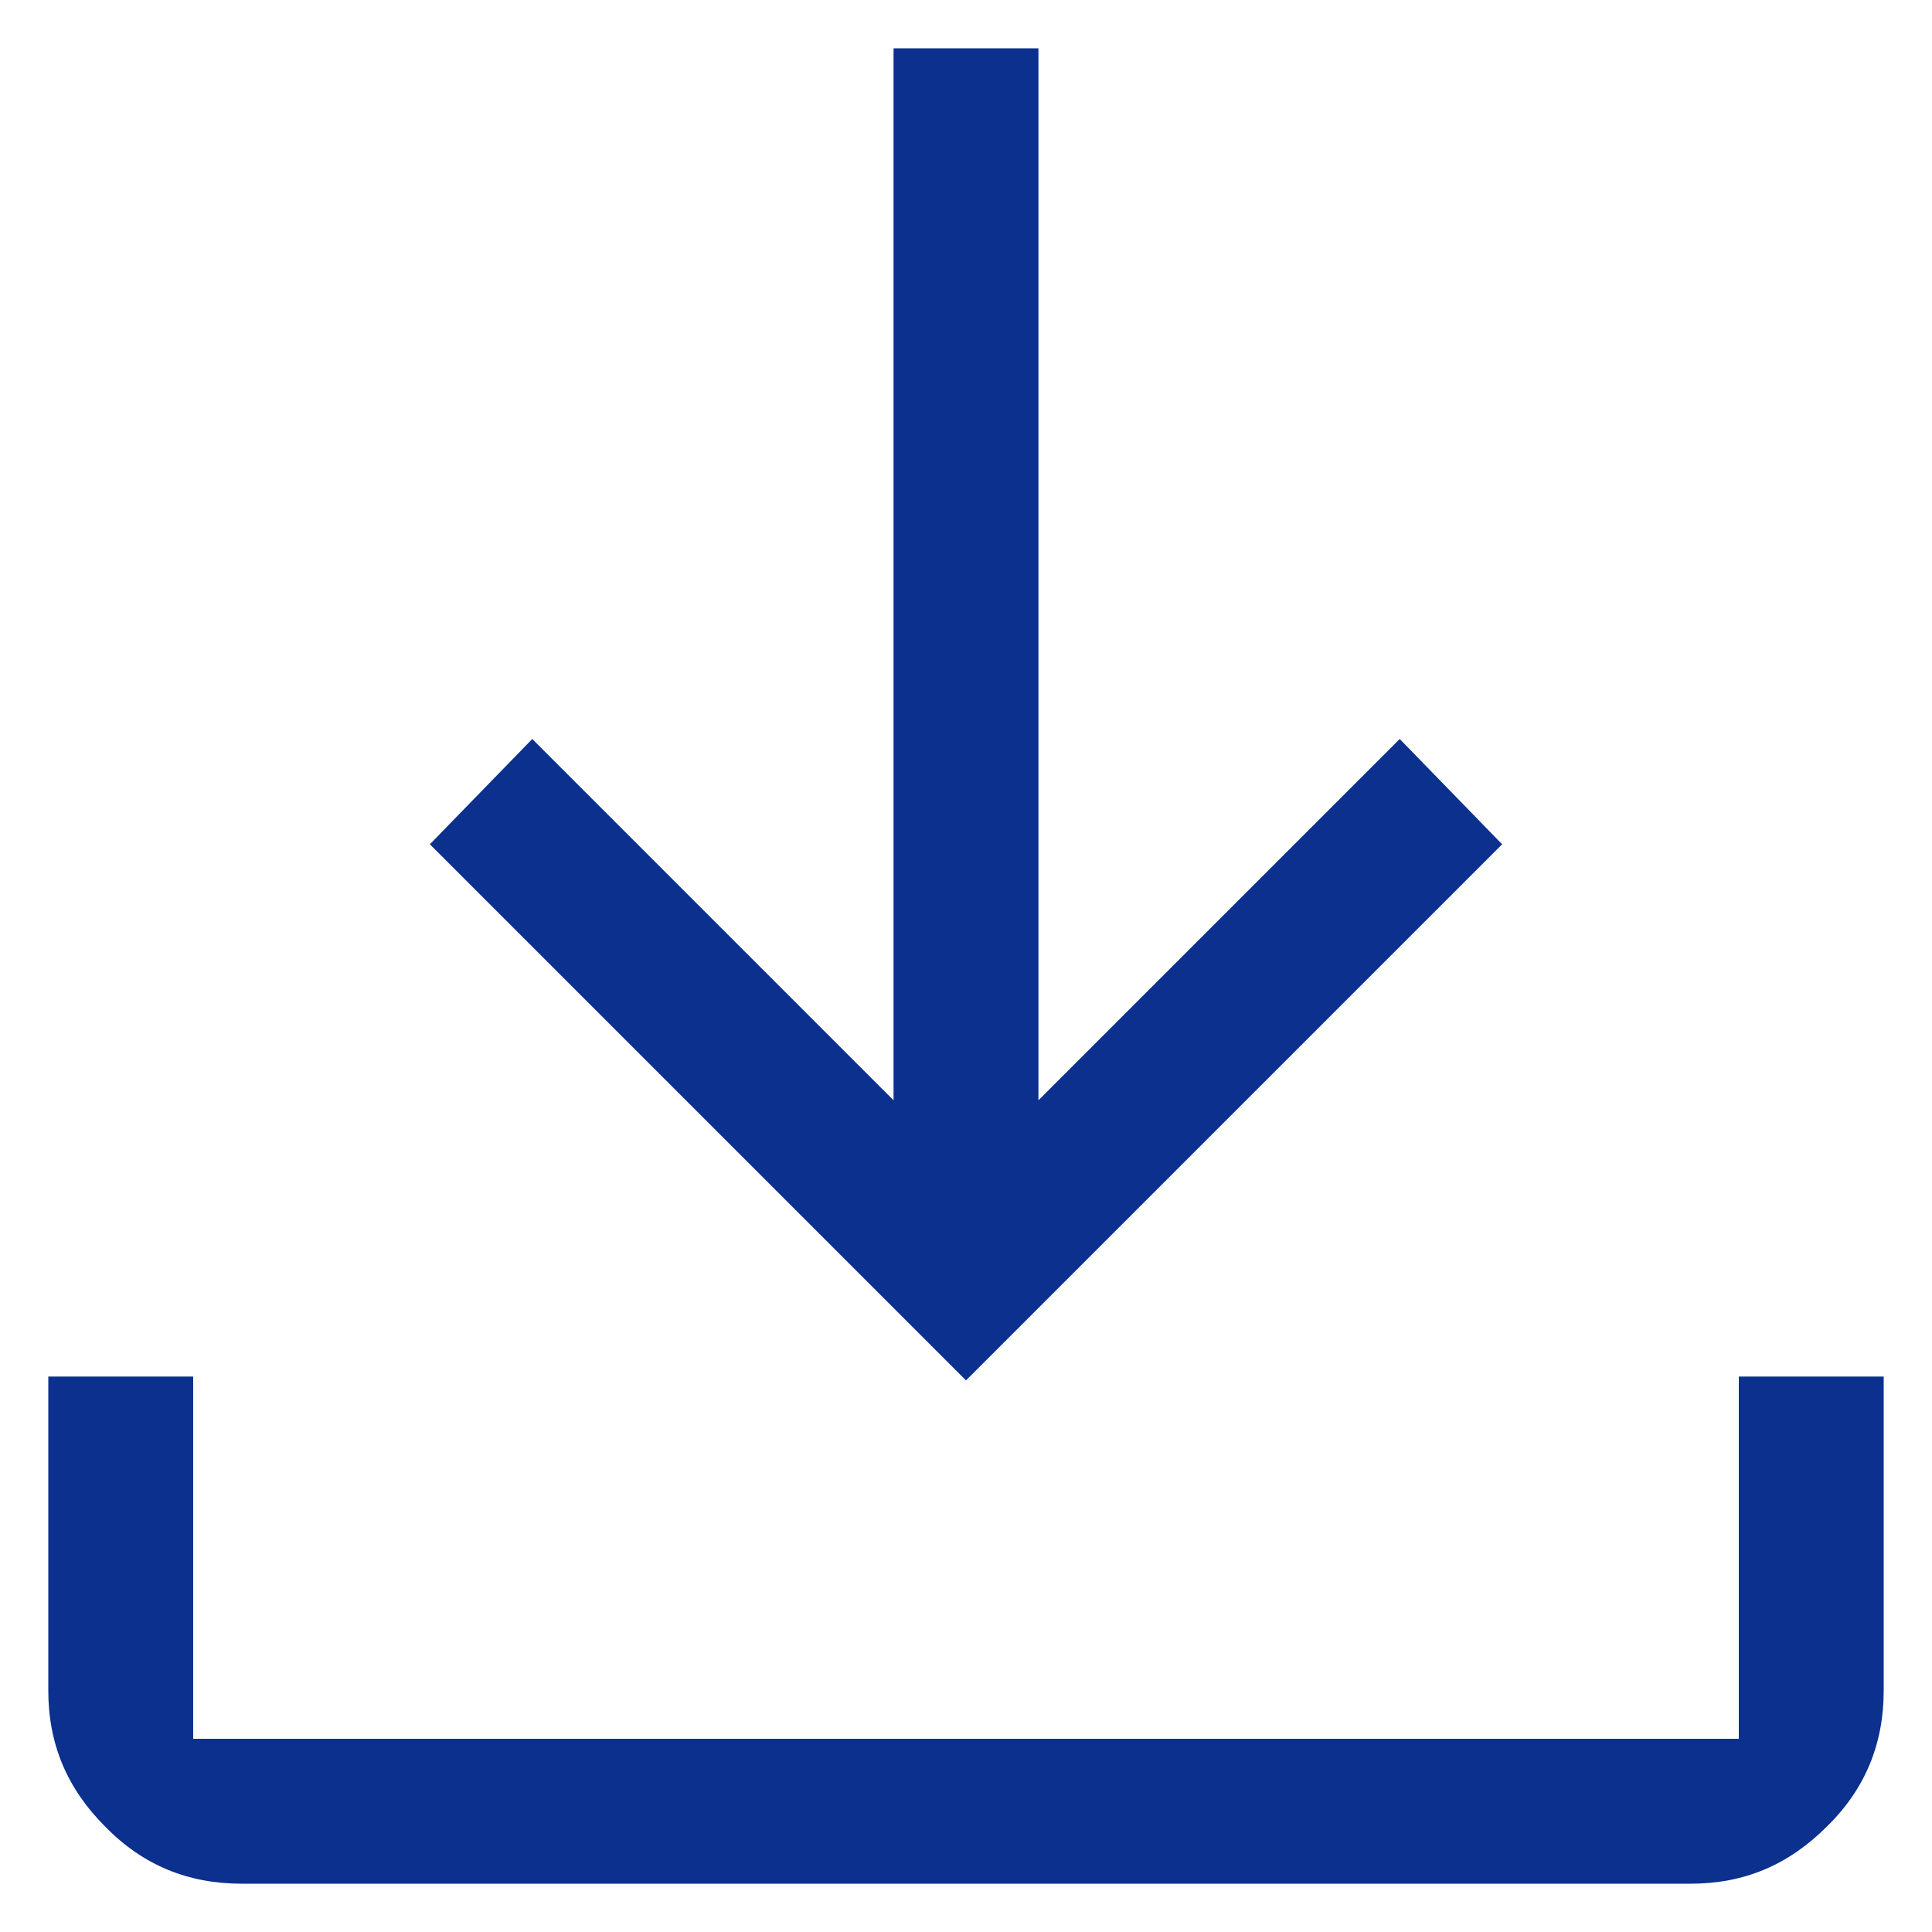 <?xml version="1.0" encoding="UTF-8"?>
<svg id="Layer_2" data-name="Layer 2" xmlns="http://www.w3.org/2000/svg" viewBox="0 0 20 20">
  <defs>
    <style>
      .cls-1 {
        fill: #0b308e;
      }
    </style>
  </defs>
  <g id="_デザイン" data-name="デザイン">
    <path class="cls-1" d="M2.5,19.5c-.55,0-1.02-.19-1.41-.59-.4-.4-.59-.86-.59-1.41v-3.25h1.5v3.75h16v-3.75h1.5v3.25c0,.55-.19,1.02-.59,1.41-.4.4-.86.59-1.41.59H2.5ZM4.45,8.74l1.06-1.09,3.74,3.74V.5h1.5v10.89l3.74-3.74,1.06,1.09-5.55,5.55-5.55-5.55Z"/>
  </g>
</svg>